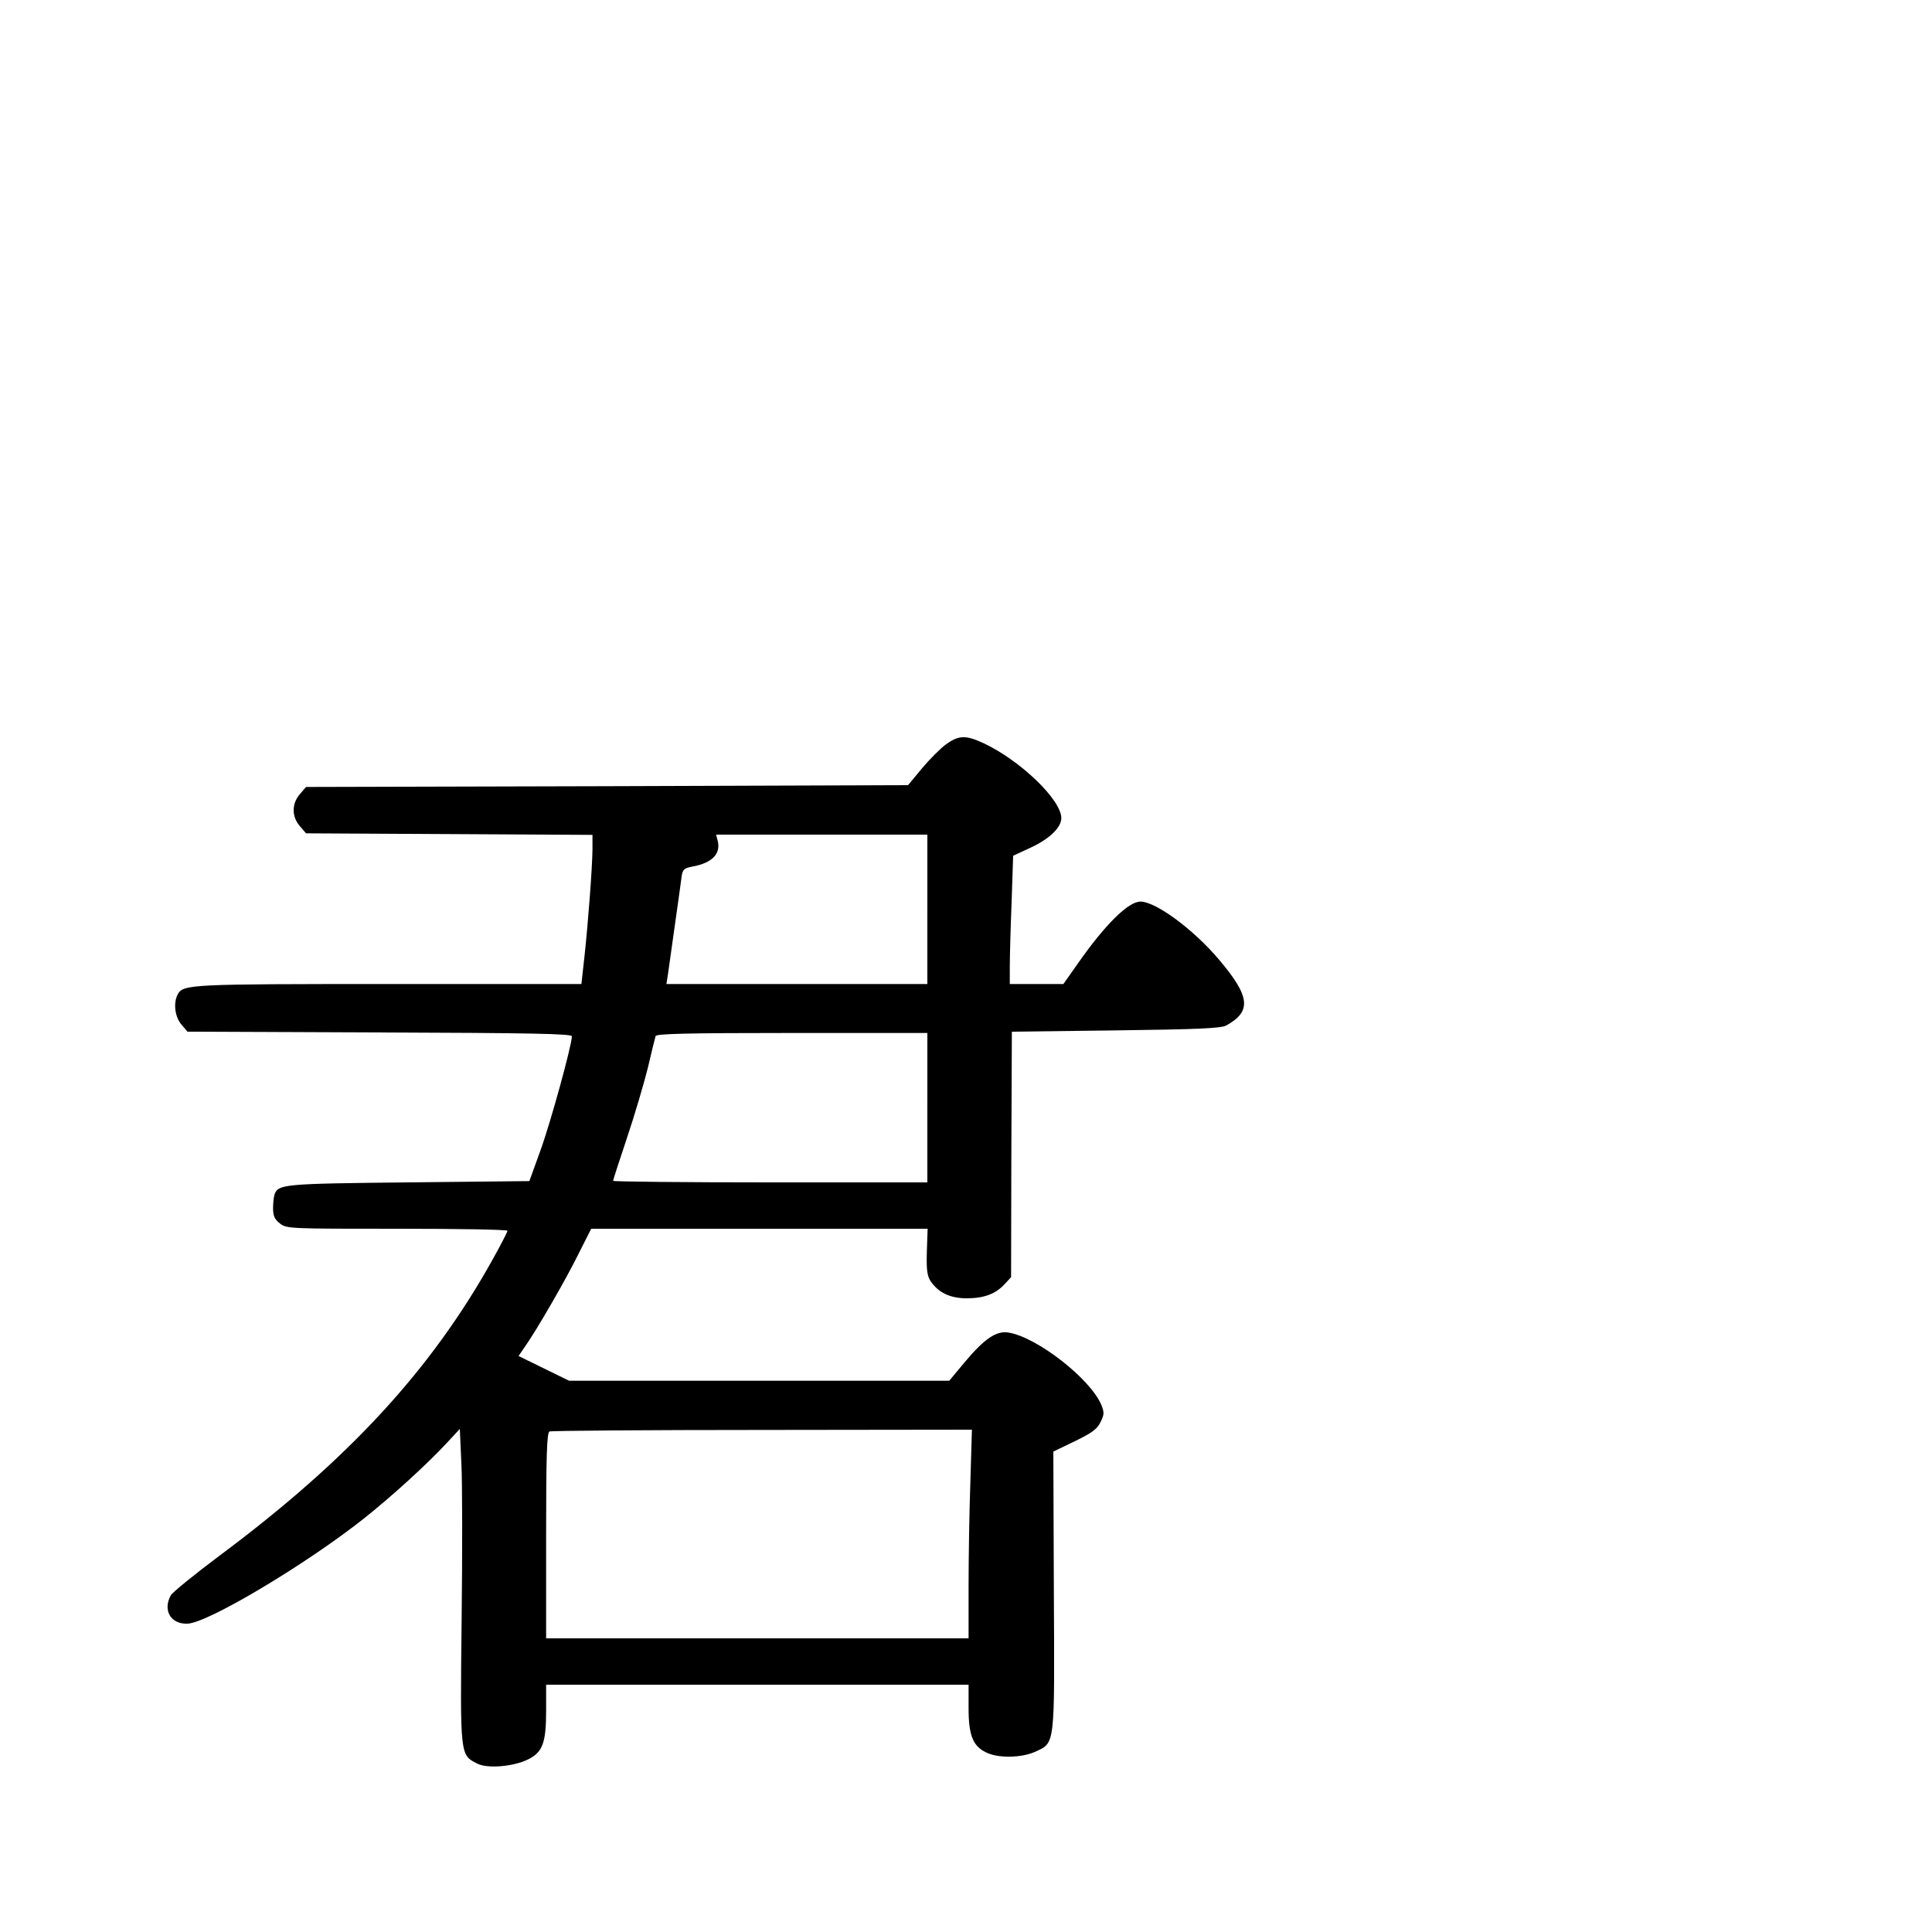 <?xml version="1.0" standalone="no"?>
<!DOCTYPE svg PUBLIC "-//W3C//DTD SVG 20010904//EN"
 "http://www.w3.org/TR/2001/REC-SVG-20010904/DTD/svg10.dtd">
<svg version="1.0" xmlns="http://www.w3.org/2000/svg"
 width="750pt" height="750pt" viewBox="0 0 750 750"
 preserveAspectRatio="xMidYMid meet">
<g transform="translate(0,750) scale(0.1,-0.1)"
fill="#000000" stroke="none">
<path d="M3673 4611 c-22 -16 -64 -58 -94 -94 l-54 -65 -1168 -4 -1169 -3 -24
-28 c-32 -37 -32 -87 0 -124 l24 -28 556 -3 556 -3 0 -57 c-1 -72 -16 -274
-31 -414 l-12 -108 -747 0 c-771 0 -799 -1 -820 -40 -18 -34 -11 -87 14 -117
l24 -28 746 -3 c594 -2 746 -5 746 -15 0 -34 -83 -336 -122 -443 l-43 -119
-470 -5 c-483 -5 -504 -7 -519 -46 -3 -8 -6 -33 -6 -54 0 -30 6 -43 26 -59 26
-21 37 -21 455 -21 236 0 429 -3 429 -8 0 -4 -26 -55 -58 -112 -237 -426 -558
-775 -1057 -1147 -99 -74 -185 -144 -192 -156 -32 -58 0 -113 65 -110 78 2
463 232 687 410 109 87 242 208 320 292 l50 54 6 -134 c4 -74 4 -348 1 -609
-6 -528 -6 -522 60 -556 40 -21 143 -12 200 17 55 28 68 65 68 189 l0 100 820
0 820 0 0 -92 c0 -108 18 -150 75 -174 48 -20 132 -17 182 5 80 37 77 14 74
626 l-2 540 83 40 c66 32 87 47 100 74 15 30 15 38 3 68 -43 101 -249 262
-360 280 -47 8 -94 -24 -171 -116 l-59 -71 -738 0 -738 0 -98 48 -98 48 24 35
c46 65 161 264 209 362 l49 97 653 0 653 0 -3 -89 c-2 -70 1 -94 15 -115 30
-44 75 -66 140 -66 67 0 112 17 147 55 l25 27 1 476 2 477 403 5 c317 4 409 8
429 19 100 55 93 113 -28 256 -99 117 -245 225 -305 225 -47 0 -138 -90 -244
-242 l-55 -78 -104 0 -104 0 0 68 c0 38 3 150 7 249 l6 181 69 32 c73 34 118
78 118 114 0 71 -159 224 -302 291 -69 32 -96 31 -145 -4z m-73 -641 l0 -290
-506 0 -507 0 6 38 c3 20 15 107 27 192 12 85 24 169 26 187 4 28 10 33 42 39
76 14 111 49 98 100 l-6 24 410 0 410 0 0 -290z m0 -770 l0 -290 -610 0 c-335
0 -610 3 -610 6 0 3 24 78 54 167 30 89 66 212 81 272 14 61 28 116 30 123 4
9 118 12 530 12 l525 0 0 -290z m167 -1452 c-4 -112 -7 -294 -7 -405 l0 -203
-820 0 -820 0 0 399 c0 310 3 400 13 404 6 3 378 6 826 6 l814 1 -6 -202z"/>
</g>
</svg>
